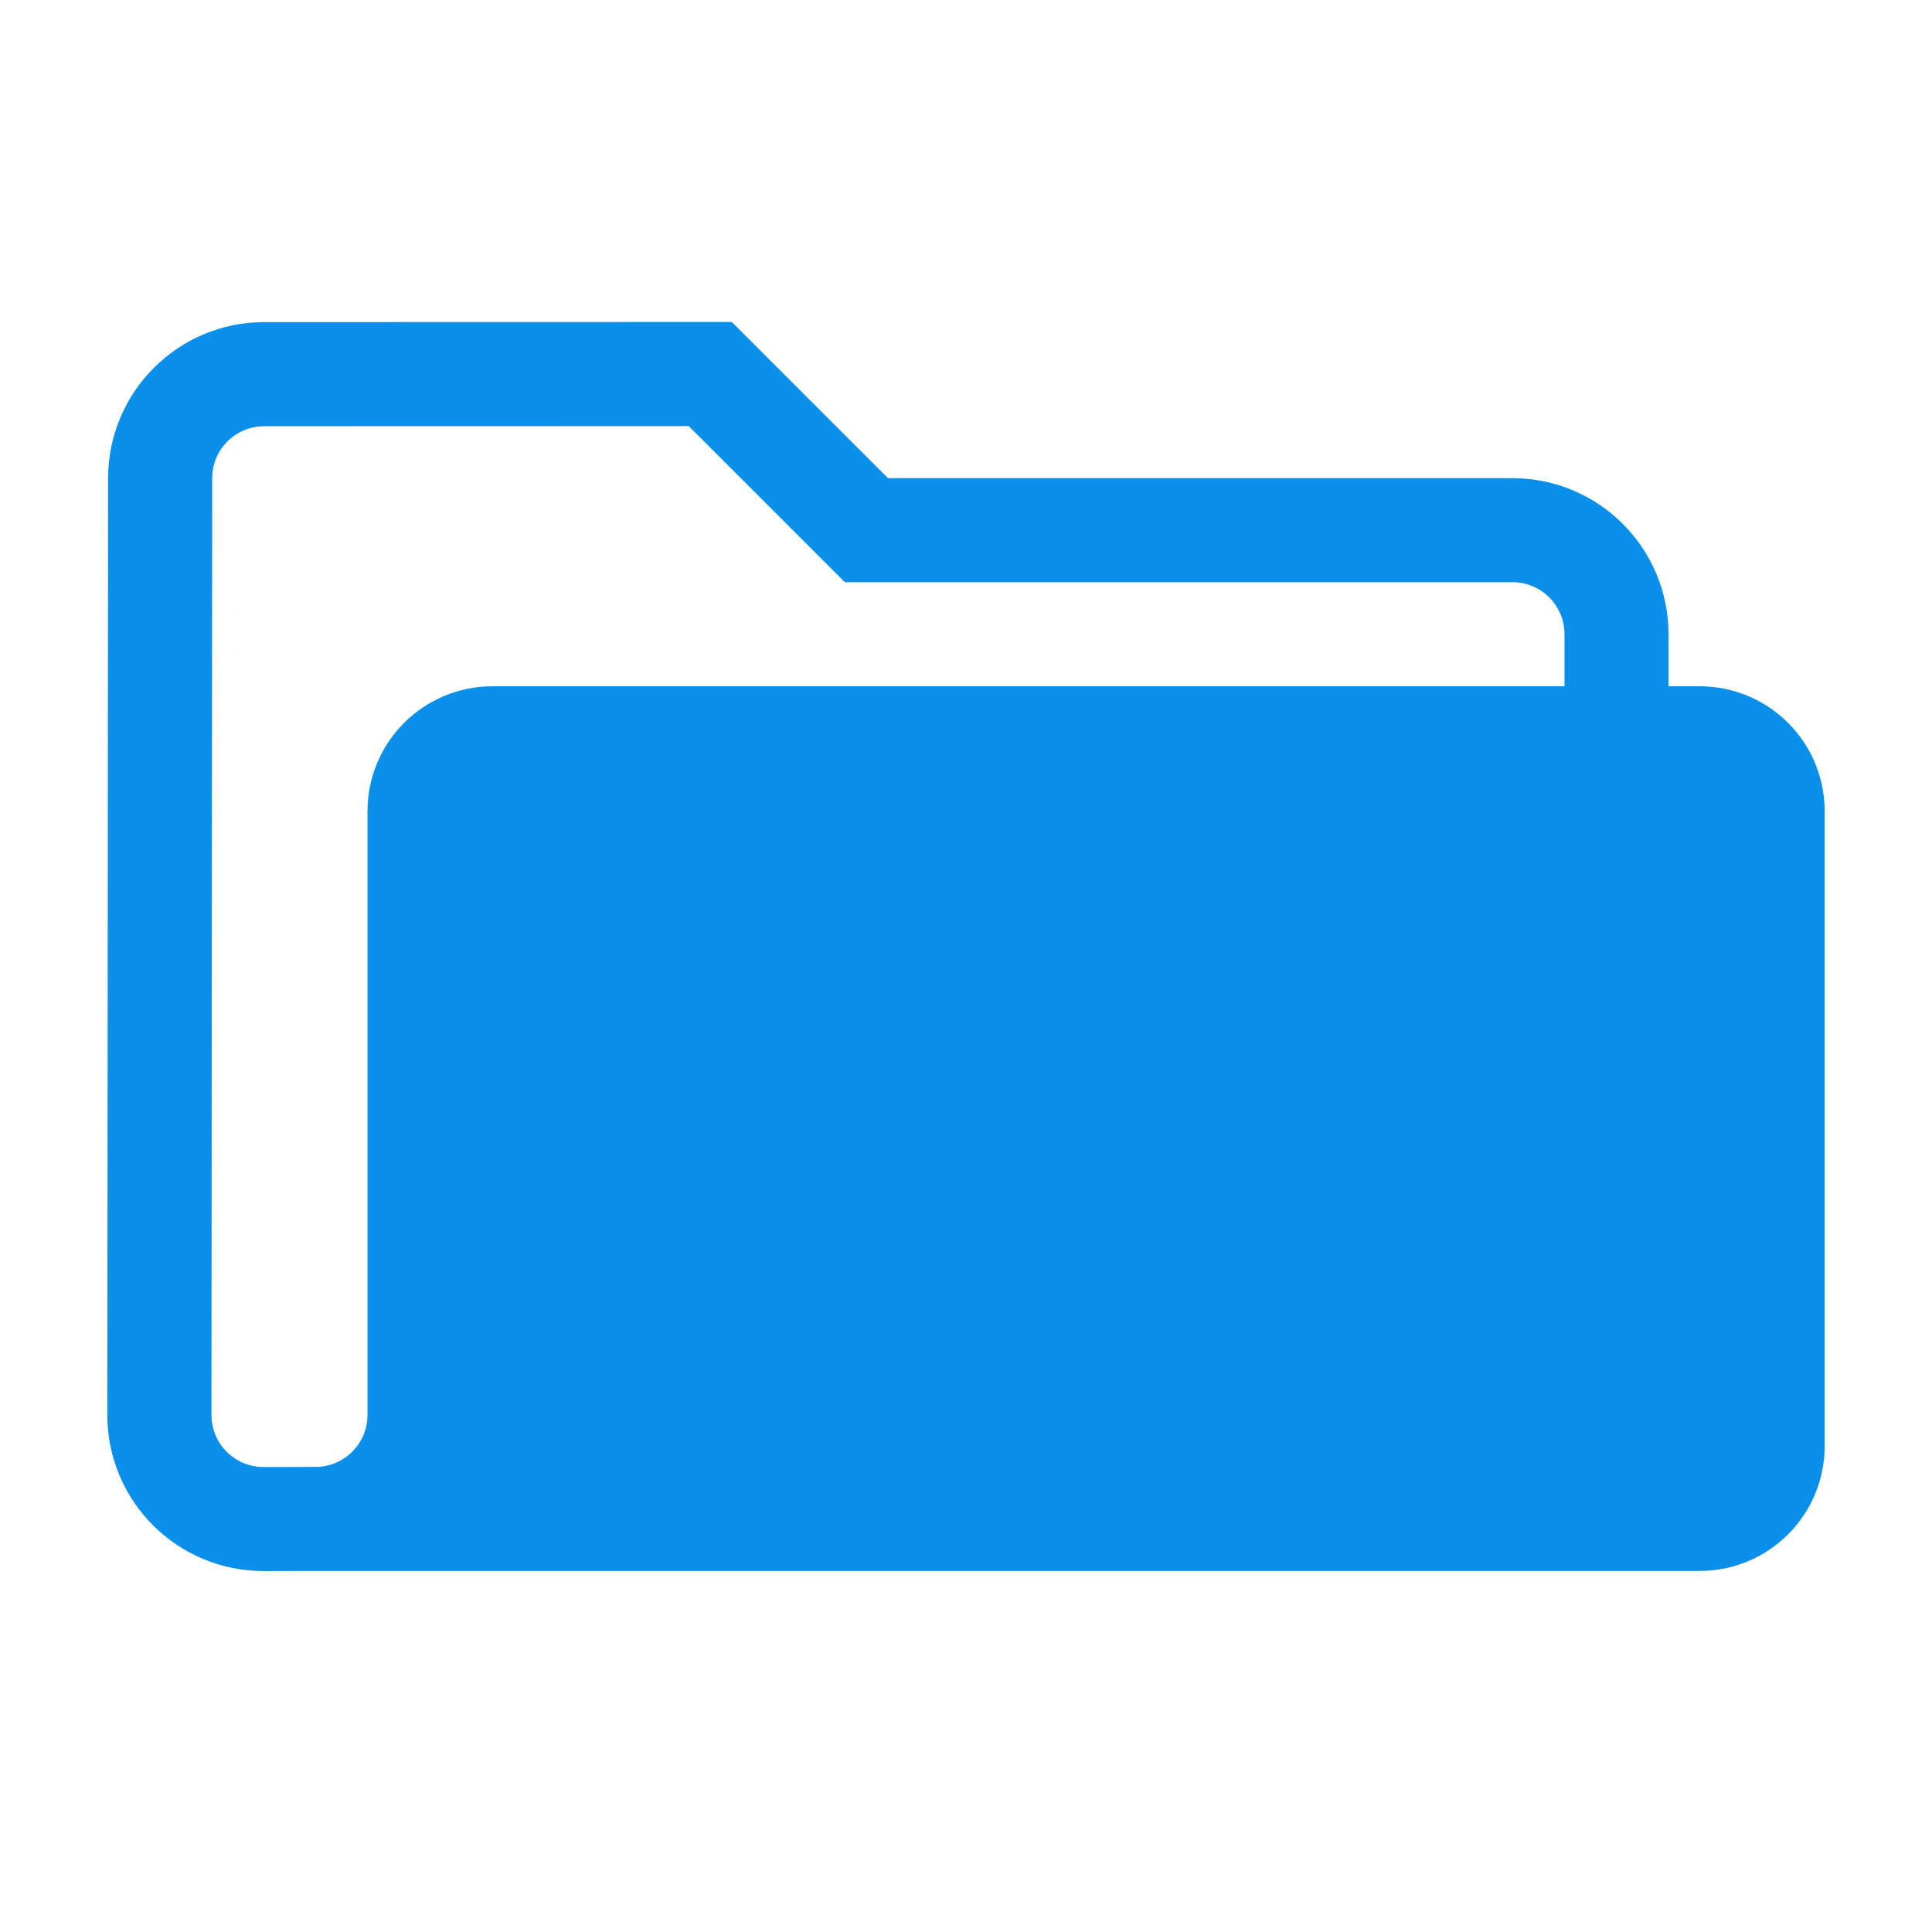 <?xml version="1.0" encoding="UTF-8"?>
<svg width="18px" height="18px" viewBox="0 0 18 18" version="1.1" xmlns="http://www.w3.org/2000/svg" xmlns:xlink="http://www.w3.org/1999/xlink">
    <!-- Generator: Sketch 52.3 (67297) - http://www.bohemiancoding.com/sketch -->
    <title>open-folder</title>
    <desc>Created with Sketch.</desc>
    <g id="open-folder" stroke="none" stroke-width="1" fill="none" fill-rule="evenodd">
        <g id="Mask" transform="translate(0.5, 3)" fill="#0A90EB" fill-rule="nonzero">
            <path d="M2.924,10.182 L2.924,4.558 C2.924,3.915 3.445,3.394 4.088,3.394 L14.076,3.394 L14.076,2.909 C14.076,2.641 13.859,2.424 13.591,2.424 L7.371,2.424 L5.917,0.97 L1.962,0.971 C1.694,0.971 1.477,1.187 1.477,1.455 L1.47,10.182 C1.47,10.45 1.686,10.667 1.954,10.668 L2.439,10.667 C2.707,10.667 2.924,10.45 2.924,10.182 Z M15.045,3.394 L15.336,3.394 C15.979,3.394 16.5,3.915 16.5,4.558 L16.5,10.473 C16.5,11.115 15.979,11.636 15.336,11.636 L2.439,11.636 L1.955,11.637 C1.15,11.637 0.499,10.985 0.5,10.182 L0.507,1.455 C0.508,0.652 1.159,0.001 1.962,0.001 L6.318,0 L7.773,1.455 L13.591,1.455 C14.394,1.455 15.045,2.106 15.045,2.909 L15.045,3.394 Z" id="path-1"></path>
        </g>
    </g>
</svg>